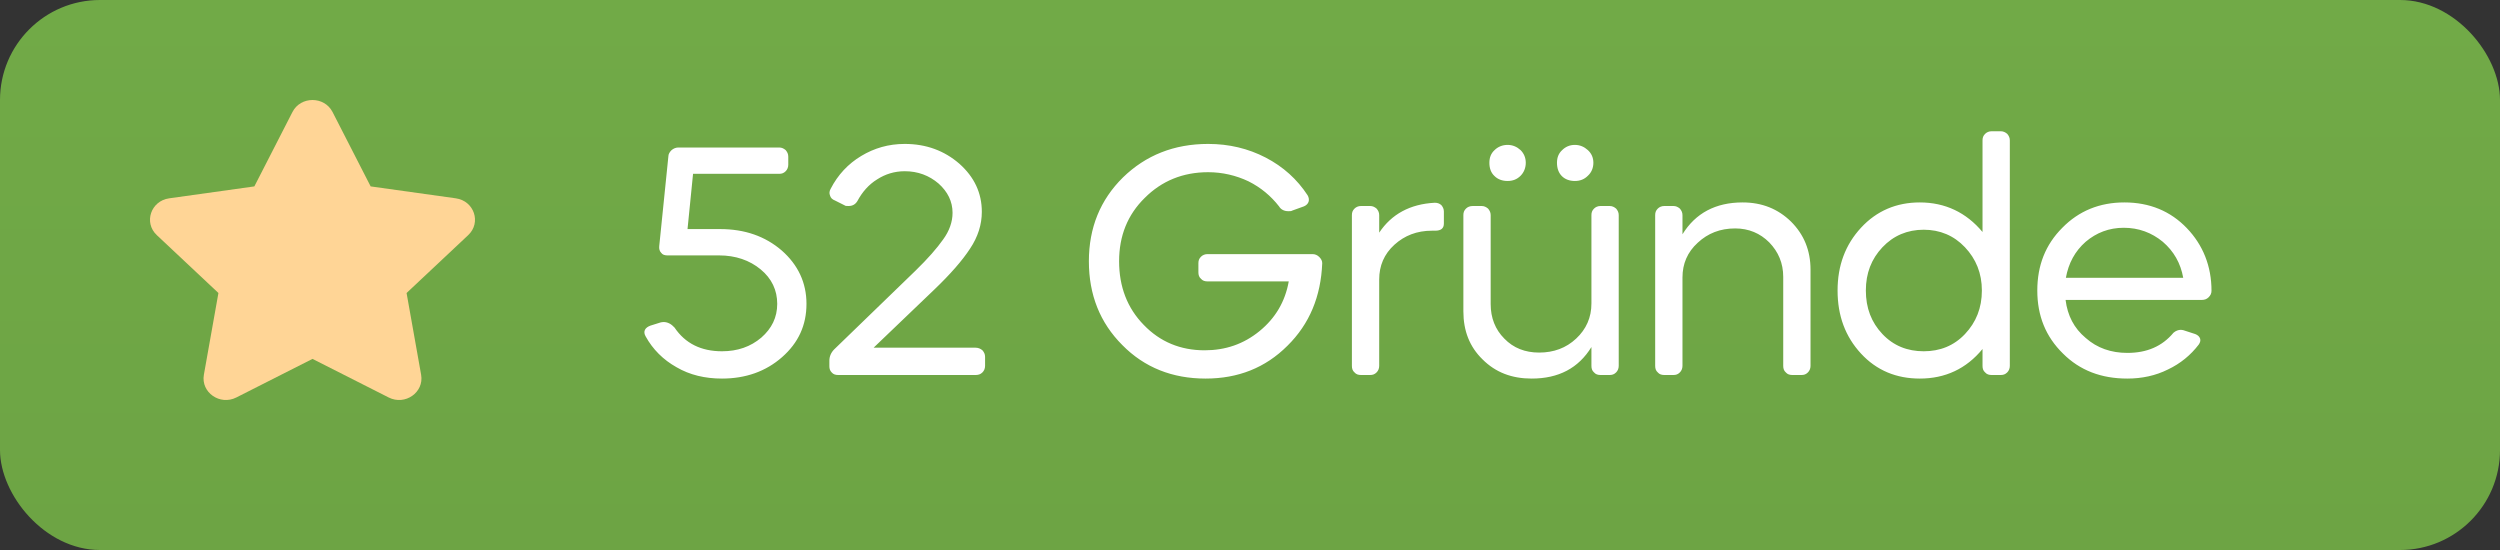 <svg width="100" height="22" viewBox="0 0 100 22" fill="none" xmlns="http://www.w3.org/2000/svg">
<rect x="0" y="0" width="100" height="22" fill="#333333" stroke="none"/>
<rect width="100" height="22" rx="4" fill="url(#paint0_linear_925_344)"/>
<path d="M12.5 14.356L9.453 15.899C8.797 16.232 8.03 15.695 8.155 14.99L8.737 11.72L6.271 9.404C5.74 8.905 6.033 8.036 6.767 7.933L10.174 7.456L11.698 4.481C12.026 3.84 12.974 3.84 13.302 4.481L14.826 7.456L18.233 7.933C18.967 8.036 19.26 8.905 18.729 9.404L16.263 11.72L16.845 14.99C16.97 15.695 16.203 16.232 15.547 15.899L12.5 14.356Z" fill="#FFD596"/>
<path d="M31.167 6.953H27.722L27.501 9.163H28.801C29.789 9.163 30.608 9.449 31.271 10.021C31.921 10.593 32.259 11.308 32.259 12.153C32.259 13.011 31.934 13.713 31.284 14.285C30.634 14.857 29.828 15.143 28.879 15.143C28.203 15.143 27.592 15 27.059 14.688C26.526 14.389 26.11 13.973 25.824 13.453C25.772 13.362 25.759 13.271 25.798 13.193C25.837 13.115 25.915 13.063 26.019 13.024L26.435 12.894C26.461 12.894 26.487 12.881 26.539 12.881C26.708 12.881 26.851 12.959 26.981 13.102C27.41 13.739 28.047 14.051 28.879 14.051C29.503 14.051 30.023 13.869 30.452 13.505C30.868 13.141 31.089 12.699 31.089 12.153C31.089 11.607 30.868 11.139 30.426 10.775C29.984 10.411 29.425 10.216 28.762 10.216H26.695C26.591 10.216 26.5 10.19 26.448 10.112C26.383 10.047 26.357 9.956 26.37 9.839L26.734 6.264C26.734 6.16 26.786 6.082 26.864 6.004C26.942 5.939 27.033 5.9 27.137 5.9H31.167C31.271 5.9 31.349 5.939 31.427 6.004C31.492 6.082 31.531 6.16 31.531 6.264V6.589C31.531 6.693 31.492 6.784 31.427 6.849C31.349 6.927 31.271 6.953 31.167 6.953ZM33.37 13.973L36.62 10.827C37.114 10.346 37.478 9.93 37.725 9.579C37.972 9.241 38.102 8.877 38.102 8.513C38.102 8.058 37.907 7.668 37.544 7.343C37.166 7.018 36.712 6.849 36.191 6.849C35.776 6.849 35.411 6.966 35.087 7.174C34.748 7.382 34.489 7.681 34.294 8.045C34.215 8.175 34.099 8.24 33.943 8.24C33.864 8.24 33.812 8.24 33.786 8.214L33.397 8.019C33.292 7.98 33.227 7.915 33.202 7.824C33.163 7.733 33.175 7.642 33.227 7.551C33.514 6.992 33.929 6.55 34.45 6.238C34.969 5.926 35.541 5.757 36.191 5.757C37.05 5.757 37.778 6.03 38.376 6.55C38.974 7.083 39.273 7.72 39.273 8.474C39.273 8.981 39.117 9.475 38.804 9.943C38.492 10.424 38.011 10.97 37.374 11.581L34.944 13.908H39.026C39.13 13.908 39.221 13.947 39.298 14.012C39.364 14.09 39.403 14.168 39.403 14.272V14.636C39.403 14.74 39.364 14.831 39.298 14.896C39.221 14.974 39.13 15 39.026 15H33.526C33.422 15 33.331 14.974 33.267 14.896C33.202 14.831 33.175 14.753 33.175 14.649V14.428C33.175 14.259 33.24 14.103 33.37 13.973ZM52.889 10.528C52.837 11.854 52.382 12.959 51.498 13.83C50.614 14.714 49.522 15.143 48.222 15.143C46.896 15.143 45.778 14.701 44.894 13.804C43.997 12.907 43.555 11.789 43.555 10.45C43.555 9.111 44.01 7.993 44.92 7.096C45.83 6.212 46.961 5.757 48.326 5.757C49.158 5.757 49.925 5.939 50.627 6.303C51.329 6.667 51.888 7.174 52.304 7.811C52.356 7.902 52.369 7.993 52.343 8.071C52.317 8.149 52.252 8.214 52.161 8.253L51.693 8.422C51.654 8.448 51.602 8.448 51.537 8.448C51.368 8.448 51.238 8.383 51.16 8.253C50.835 7.837 50.432 7.499 49.938 7.252C49.444 7.018 48.898 6.888 48.326 6.888C47.312 6.888 46.467 7.239 45.791 7.915C45.102 8.591 44.764 9.436 44.764 10.45C44.764 11.464 45.089 12.322 45.752 12.998C46.402 13.674 47.221 14.012 48.183 14.012C49.015 14.012 49.743 13.765 50.38 13.245C51.017 12.725 51.407 12.062 51.55 11.256H48.3C48.196 11.256 48.105 11.23 48.04 11.152C47.962 11.087 47.936 10.996 47.936 10.892V10.528C47.936 10.424 47.962 10.346 48.04 10.268C48.105 10.203 48.196 10.164 48.3 10.164H52.499C52.603 10.164 52.694 10.203 52.772 10.281C52.85 10.359 52.889 10.437 52.889 10.528ZM54.076 8.604C54.076 8.5 54.102 8.422 54.18 8.344C54.245 8.279 54.336 8.24 54.44 8.24H54.804C54.908 8.24 54.986 8.279 55.064 8.344C55.129 8.422 55.168 8.5 55.168 8.604V9.306C55.662 8.565 56.403 8.162 57.391 8.11C57.495 8.11 57.573 8.136 57.651 8.201C57.716 8.279 57.755 8.357 57.755 8.461V8.942C57.755 9.137 57.638 9.228 57.404 9.228H57.274C56.676 9.228 56.182 9.423 55.779 9.787C55.363 10.164 55.168 10.632 55.168 11.178V14.636C55.168 14.74 55.129 14.831 55.064 14.896C54.986 14.974 54.908 15 54.804 15H54.44C54.336 15 54.245 14.974 54.18 14.896C54.102 14.831 54.076 14.74 54.076 14.636V8.604ZM58.535 8.604C58.535 8.5 58.561 8.422 58.639 8.344C58.704 8.279 58.795 8.24 58.912 8.24H59.263C59.367 8.24 59.445 8.279 59.523 8.344C59.588 8.422 59.627 8.5 59.627 8.604V12.166C59.627 12.712 59.809 13.18 60.173 13.544C60.537 13.921 61.005 14.103 61.564 14.103C62.149 14.103 62.643 13.921 63.046 13.544C63.449 13.167 63.657 12.699 63.657 12.14V8.604C63.657 8.5 63.683 8.422 63.761 8.344C63.826 8.279 63.917 8.24 64.021 8.24H64.385C64.489 8.24 64.567 8.279 64.645 8.344C64.71 8.422 64.749 8.5 64.749 8.604V14.636C64.749 14.74 64.71 14.831 64.645 14.896C64.567 14.974 64.489 15 64.385 15H64.021C63.917 15 63.826 14.974 63.761 14.896C63.683 14.831 63.657 14.74 63.657 14.636V13.882C63.137 14.727 62.344 15.143 61.265 15.143C60.472 15.143 59.822 14.896 59.302 14.376C58.782 13.869 58.535 13.232 58.535 12.452V8.604ZM62.279 6.511C62.279 6.303 62.344 6.134 62.487 6.004C62.617 5.874 62.786 5.796 62.994 5.796C63.202 5.796 63.371 5.874 63.514 6.004C63.657 6.134 63.735 6.303 63.735 6.511C63.735 6.719 63.657 6.901 63.514 7.031C63.371 7.174 63.202 7.239 62.994 7.239C62.786 7.239 62.604 7.174 62.474 7.044C62.344 6.914 62.279 6.732 62.279 6.511ZM60.303 7.239C60.095 7.239 59.913 7.174 59.783 7.044C59.64 6.914 59.575 6.732 59.575 6.511C59.575 6.303 59.64 6.134 59.783 6.004C59.913 5.874 60.095 5.796 60.303 5.796C60.511 5.796 60.68 5.874 60.823 6.004C60.953 6.134 61.031 6.303 61.031 6.511C61.031 6.719 60.953 6.901 60.823 7.031C60.68 7.174 60.511 7.239 60.303 7.239ZM66.572 15C66.468 15 66.376 14.974 66.311 14.896C66.234 14.831 66.207 14.74 66.207 14.636V8.604C66.207 8.5 66.234 8.422 66.311 8.344C66.376 8.279 66.468 8.24 66.572 8.24H66.936C67.04 8.24 67.118 8.279 67.195 8.344C67.26 8.422 67.299 8.5 67.299 8.604V9.371C67.82 8.526 68.626 8.097 69.704 8.097C70.484 8.097 71.121 8.357 71.641 8.864C72.162 9.384 72.421 10.021 72.421 10.788V14.636C72.421 14.74 72.382 14.831 72.317 14.896C72.24 14.974 72.162 15 72.058 15H71.694C71.59 15 71.499 14.974 71.433 14.896C71.356 14.831 71.329 14.74 71.329 14.636V11.074C71.329 10.528 71.135 10.073 70.77 9.696C70.406 9.332 69.951 9.137 69.406 9.137C68.808 9.137 68.314 9.332 67.91 9.709C67.495 10.086 67.299 10.554 67.299 11.1V14.636C67.299 14.74 67.26 14.831 67.195 14.896C67.118 14.974 67.04 15 66.936 15H66.572ZM76.792 15.143C75.856 15.143 75.063 14.818 74.439 14.142C73.815 13.466 73.503 12.634 73.503 11.62C73.503 10.619 73.815 9.787 74.439 9.111C75.063 8.435 75.856 8.097 76.792 8.097C77.806 8.097 78.651 8.5 79.301 9.28V5.614C79.301 5.51 79.327 5.432 79.405 5.354C79.47 5.289 79.561 5.25 79.665 5.25H80.029C80.133 5.25 80.211 5.289 80.289 5.354C80.354 5.432 80.393 5.51 80.393 5.614V14.636C80.393 14.74 80.354 14.831 80.289 14.896C80.211 14.974 80.133 15 80.029 15H79.665C79.561 15 79.47 14.974 79.405 14.896C79.327 14.831 79.301 14.74 79.301 14.636V13.96C78.651 14.753 77.806 15.143 76.792 15.143ZM76.948 9.189C76.298 9.189 75.739 9.423 75.297 9.891C74.855 10.359 74.634 10.931 74.634 11.62C74.634 12.322 74.855 12.894 75.297 13.362C75.739 13.83 76.298 14.051 76.948 14.051C77.598 14.051 78.157 13.83 78.599 13.362C79.041 12.894 79.275 12.322 79.275 11.62C79.275 10.931 79.041 10.359 78.599 9.891C78.157 9.423 77.598 9.189 76.948 9.189ZM88.07 11.997H82.623C82.701 12.621 82.96 13.128 83.428 13.518C83.883 13.921 84.442 14.116 85.093 14.116C85.873 14.116 86.484 13.856 86.939 13.31C87.029 13.232 87.133 13.193 87.237 13.193C87.276 13.193 87.302 13.206 87.329 13.206L87.809 13.362C87.913 13.401 87.978 13.466 88.004 13.544C88.031 13.622 88.004 13.7 87.953 13.778C87.627 14.207 87.212 14.545 86.718 14.779C86.224 15.026 85.677 15.143 85.093 15.143C84.052 15.143 83.195 14.818 82.519 14.142C81.829 13.466 81.492 12.634 81.492 11.62C81.492 10.619 81.817 9.787 82.493 9.111C83.156 8.435 83.987 8.097 84.975 8.097C85.99 8.097 86.822 8.448 87.472 9.124C88.121 9.8 88.46 10.645 88.46 11.633C88.46 11.737 88.421 11.815 88.343 11.893C88.264 11.971 88.174 11.997 88.07 11.997ZM87.329 11.113C87.225 10.528 86.951 10.047 86.51 9.67C86.067 9.306 85.547 9.111 84.95 9.111C84.365 9.111 83.858 9.306 83.428 9.67C82.999 10.047 82.74 10.528 82.635 11.113H87.329Z" fill="white"/>
<defs>
<linearGradient id="paint0_linear_925_344" x1="50" y1="0" x2="50" y2="22" gradientUnits="userSpaceOnUse">
<stop stop-color="#71AA47"/>
<stop offset="1" stop-color="#6DA444"/>
</linearGradient>
</defs>
</svg>
